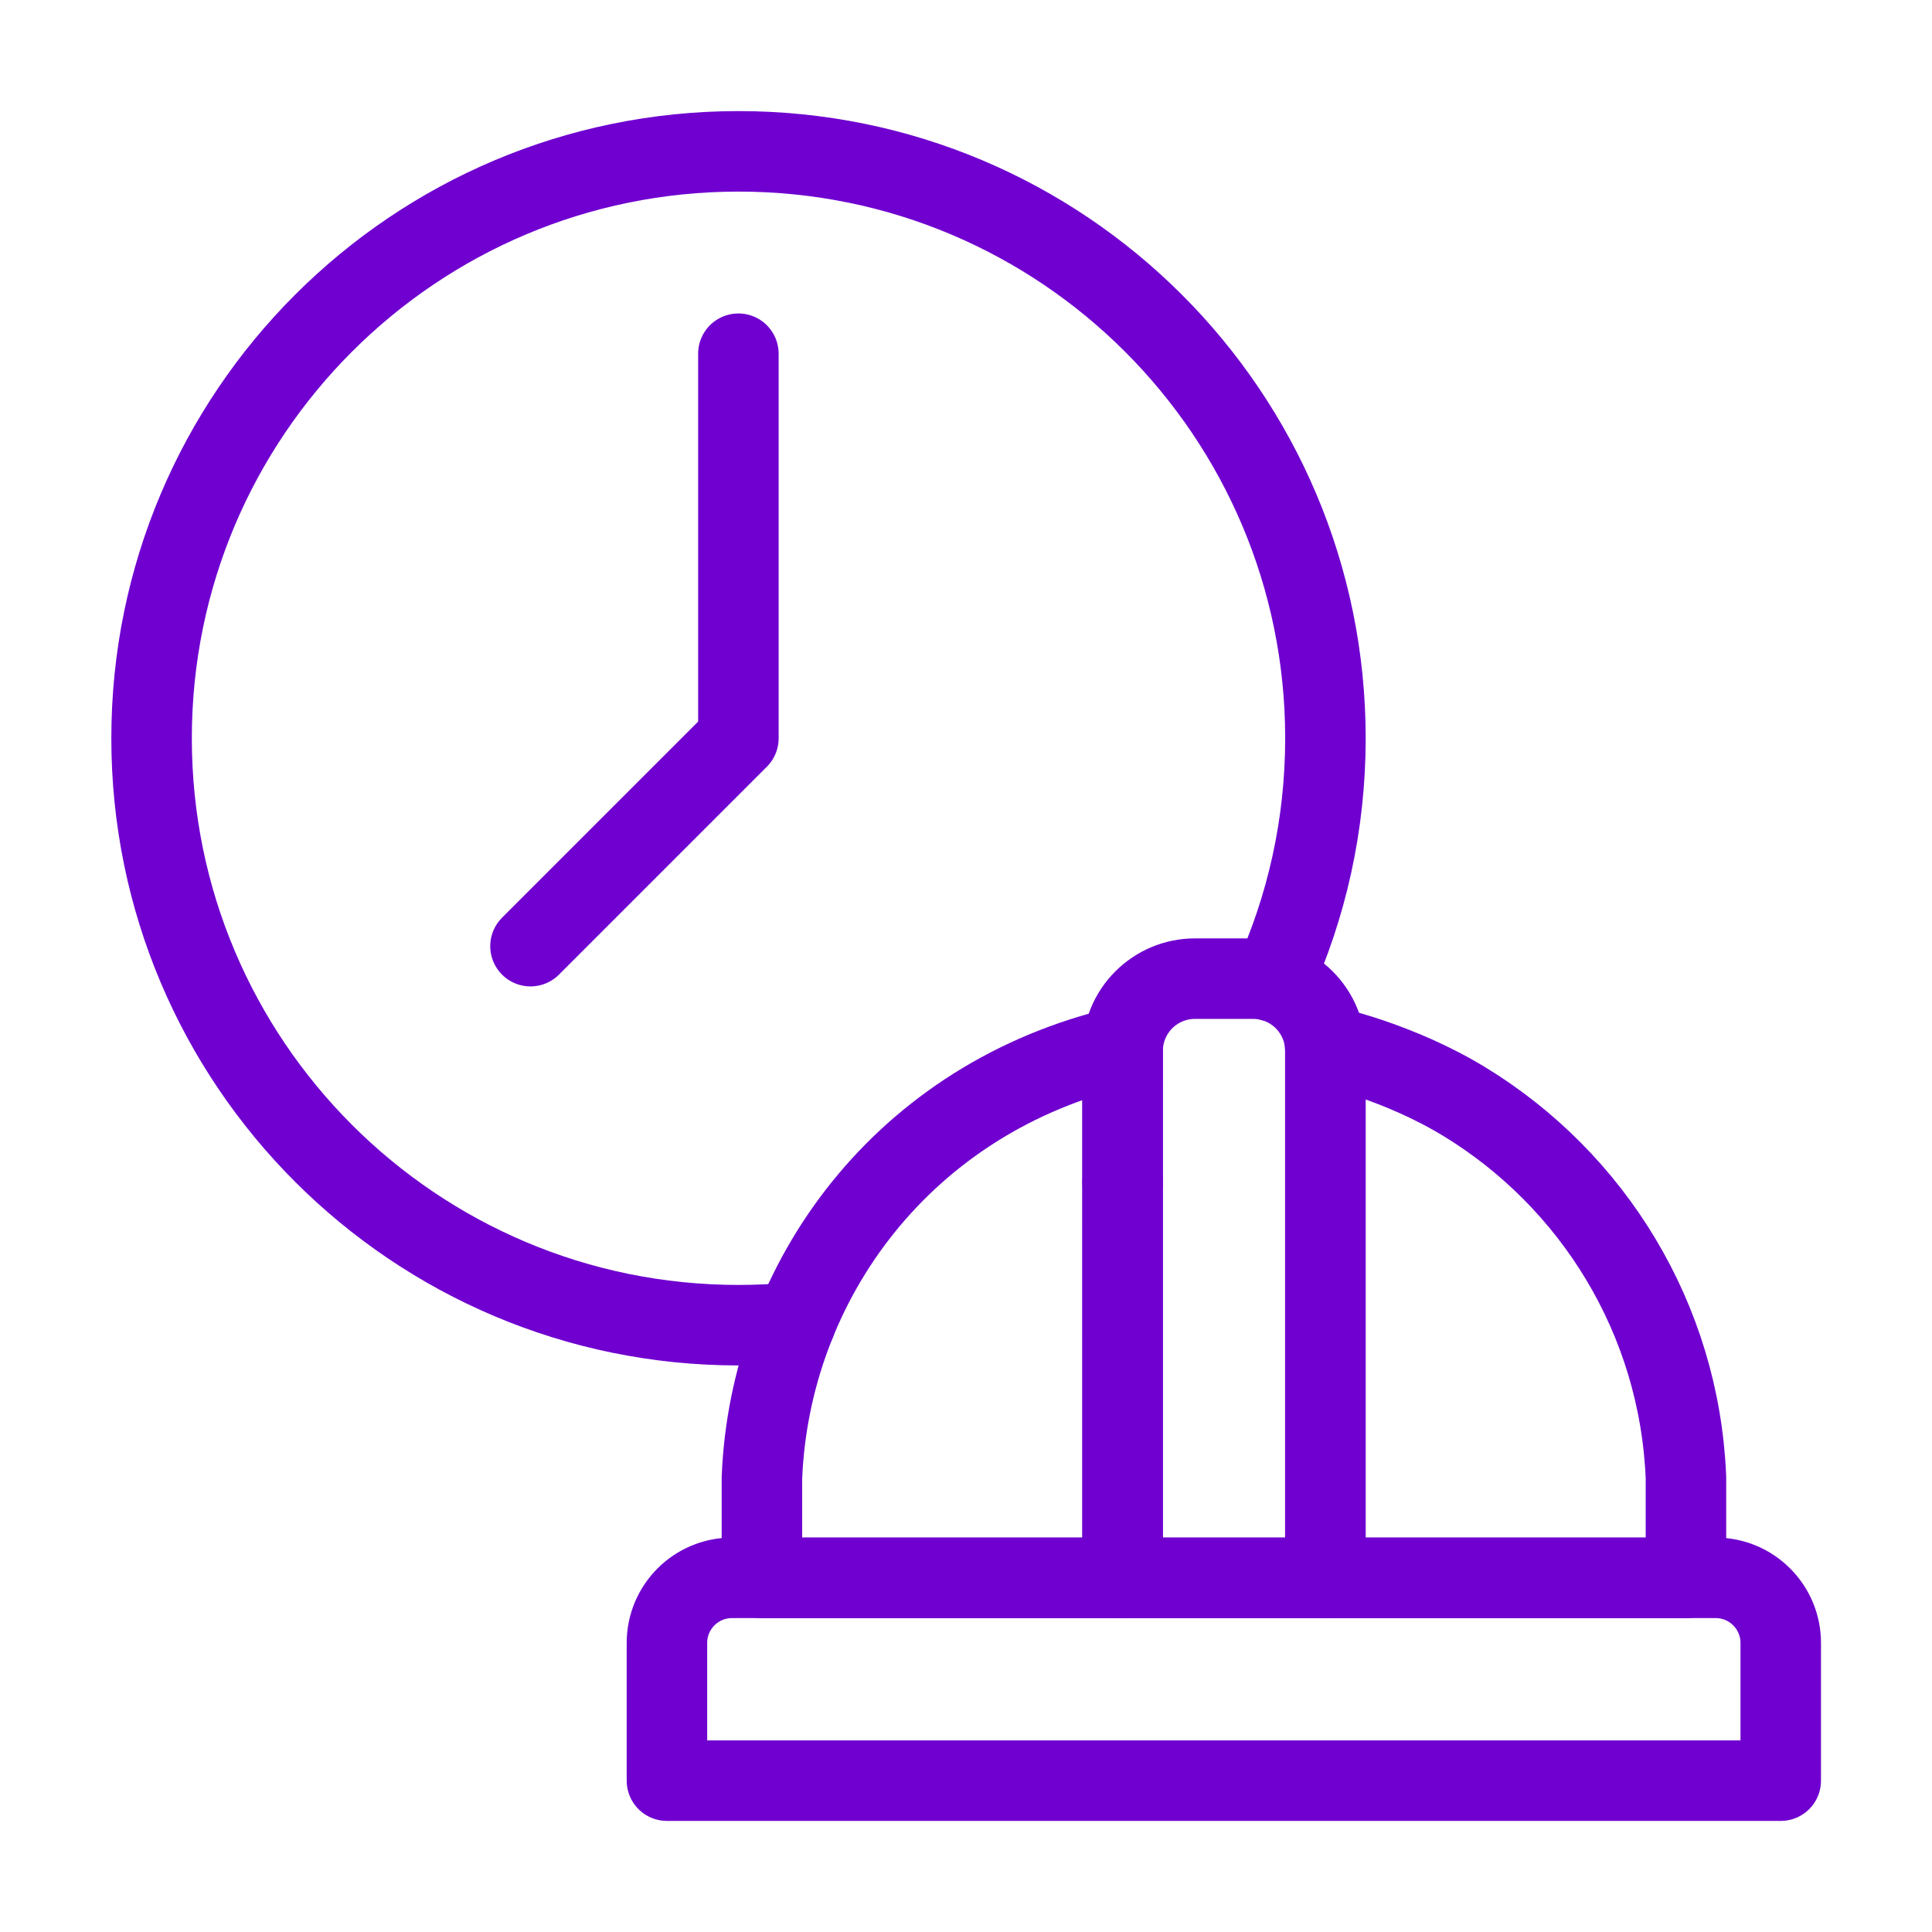 <svg width="48" height="48" viewBox="0 0 48 48" fill="none" xmlns="http://www.w3.org/2000/svg">
<g clip-path="url(#clip0_7421_28150)">
<path d="M32.93 26.113V39.201H27.891V26.113C27.891 25.642 28.074 25.184 28.417 24.841C28.742 24.516 29.192 24.314 29.689 24.314H31.131C32.13 24.314 32.93 25.125 32.93 26.113Z" stroke="#6F00D0" stroke-width="2" stroke-miterlimit="10" stroke-linecap="round" stroke-linejoin="round"/>
<path d="M27.894 26.001C27.888 26.073 27.89 25.357 27.89 39.201H18.93V36.712C19.127 31.818 22.452 27.261 27.894 26.001Z" stroke="#6F00D0" stroke-width="2" stroke-miterlimit="10" stroke-linecap="round" stroke-linejoin="round"/>
<path d="M41.887 36.712V39.201H32.927V26.113C32.927 26.07 32.925 26.028 32.922 25.986C33.006 25.986 34.769 26.385 36.385 27.372C39.564 29.311 41.727 32.754 41.887 36.712Z" stroke="#6F00D0" stroke-width="2" stroke-miterlimit="10" stroke-linecap="round" stroke-linejoin="round"/>
<path d="M44.242 40.818V44.24H16.57V40.818C16.57 39.925 17.293 39.201 18.186 39.201H42.625C43.071 39.201 43.475 39.381 43.768 39.675C44.061 39.967 44.242 40.371 44.242 40.818Z" stroke="#6F00D0" stroke-width="2" stroke-miterlimit="10" stroke-linecap="round" stroke-linejoin="round"/>
<path d="M27.892 29.366C27.892 29.366 27.892 29.367 27.891 29.367" stroke="#6F00D0" stroke-width="2" stroke-miterlimit="10" stroke-linecap="round" stroke-linejoin="round"/>
<path d="M19.765 32.855C19.299 32.901 18.826 32.924 18.348 32.924C10.295 32.924 3.766 26.395 3.766 18.342C3.766 10.289 10.295 3.76 18.348 3.76C26.401 3.76 32.93 10.289 32.93 18.342C32.93 20.497 32.462 22.544 31.623 24.384" stroke="#6F00D0" stroke-width="2" stroke-miterlimit="10" stroke-linecap="round" stroke-linejoin="round"/>
<path d="M18.345 8.788V18.342L13.18 23.507" stroke="#6F00D0" stroke-width="2" stroke-miterlimit="10" stroke-linecap="round" stroke-linejoin="round"/>
</g>
<defs>
<clipPath id="clip0_7421_28150">
<rect width="43" height="43" fill="white" transform="translate(2.5 2.5)"/>
</clipPath>
</defs>
</svg>

